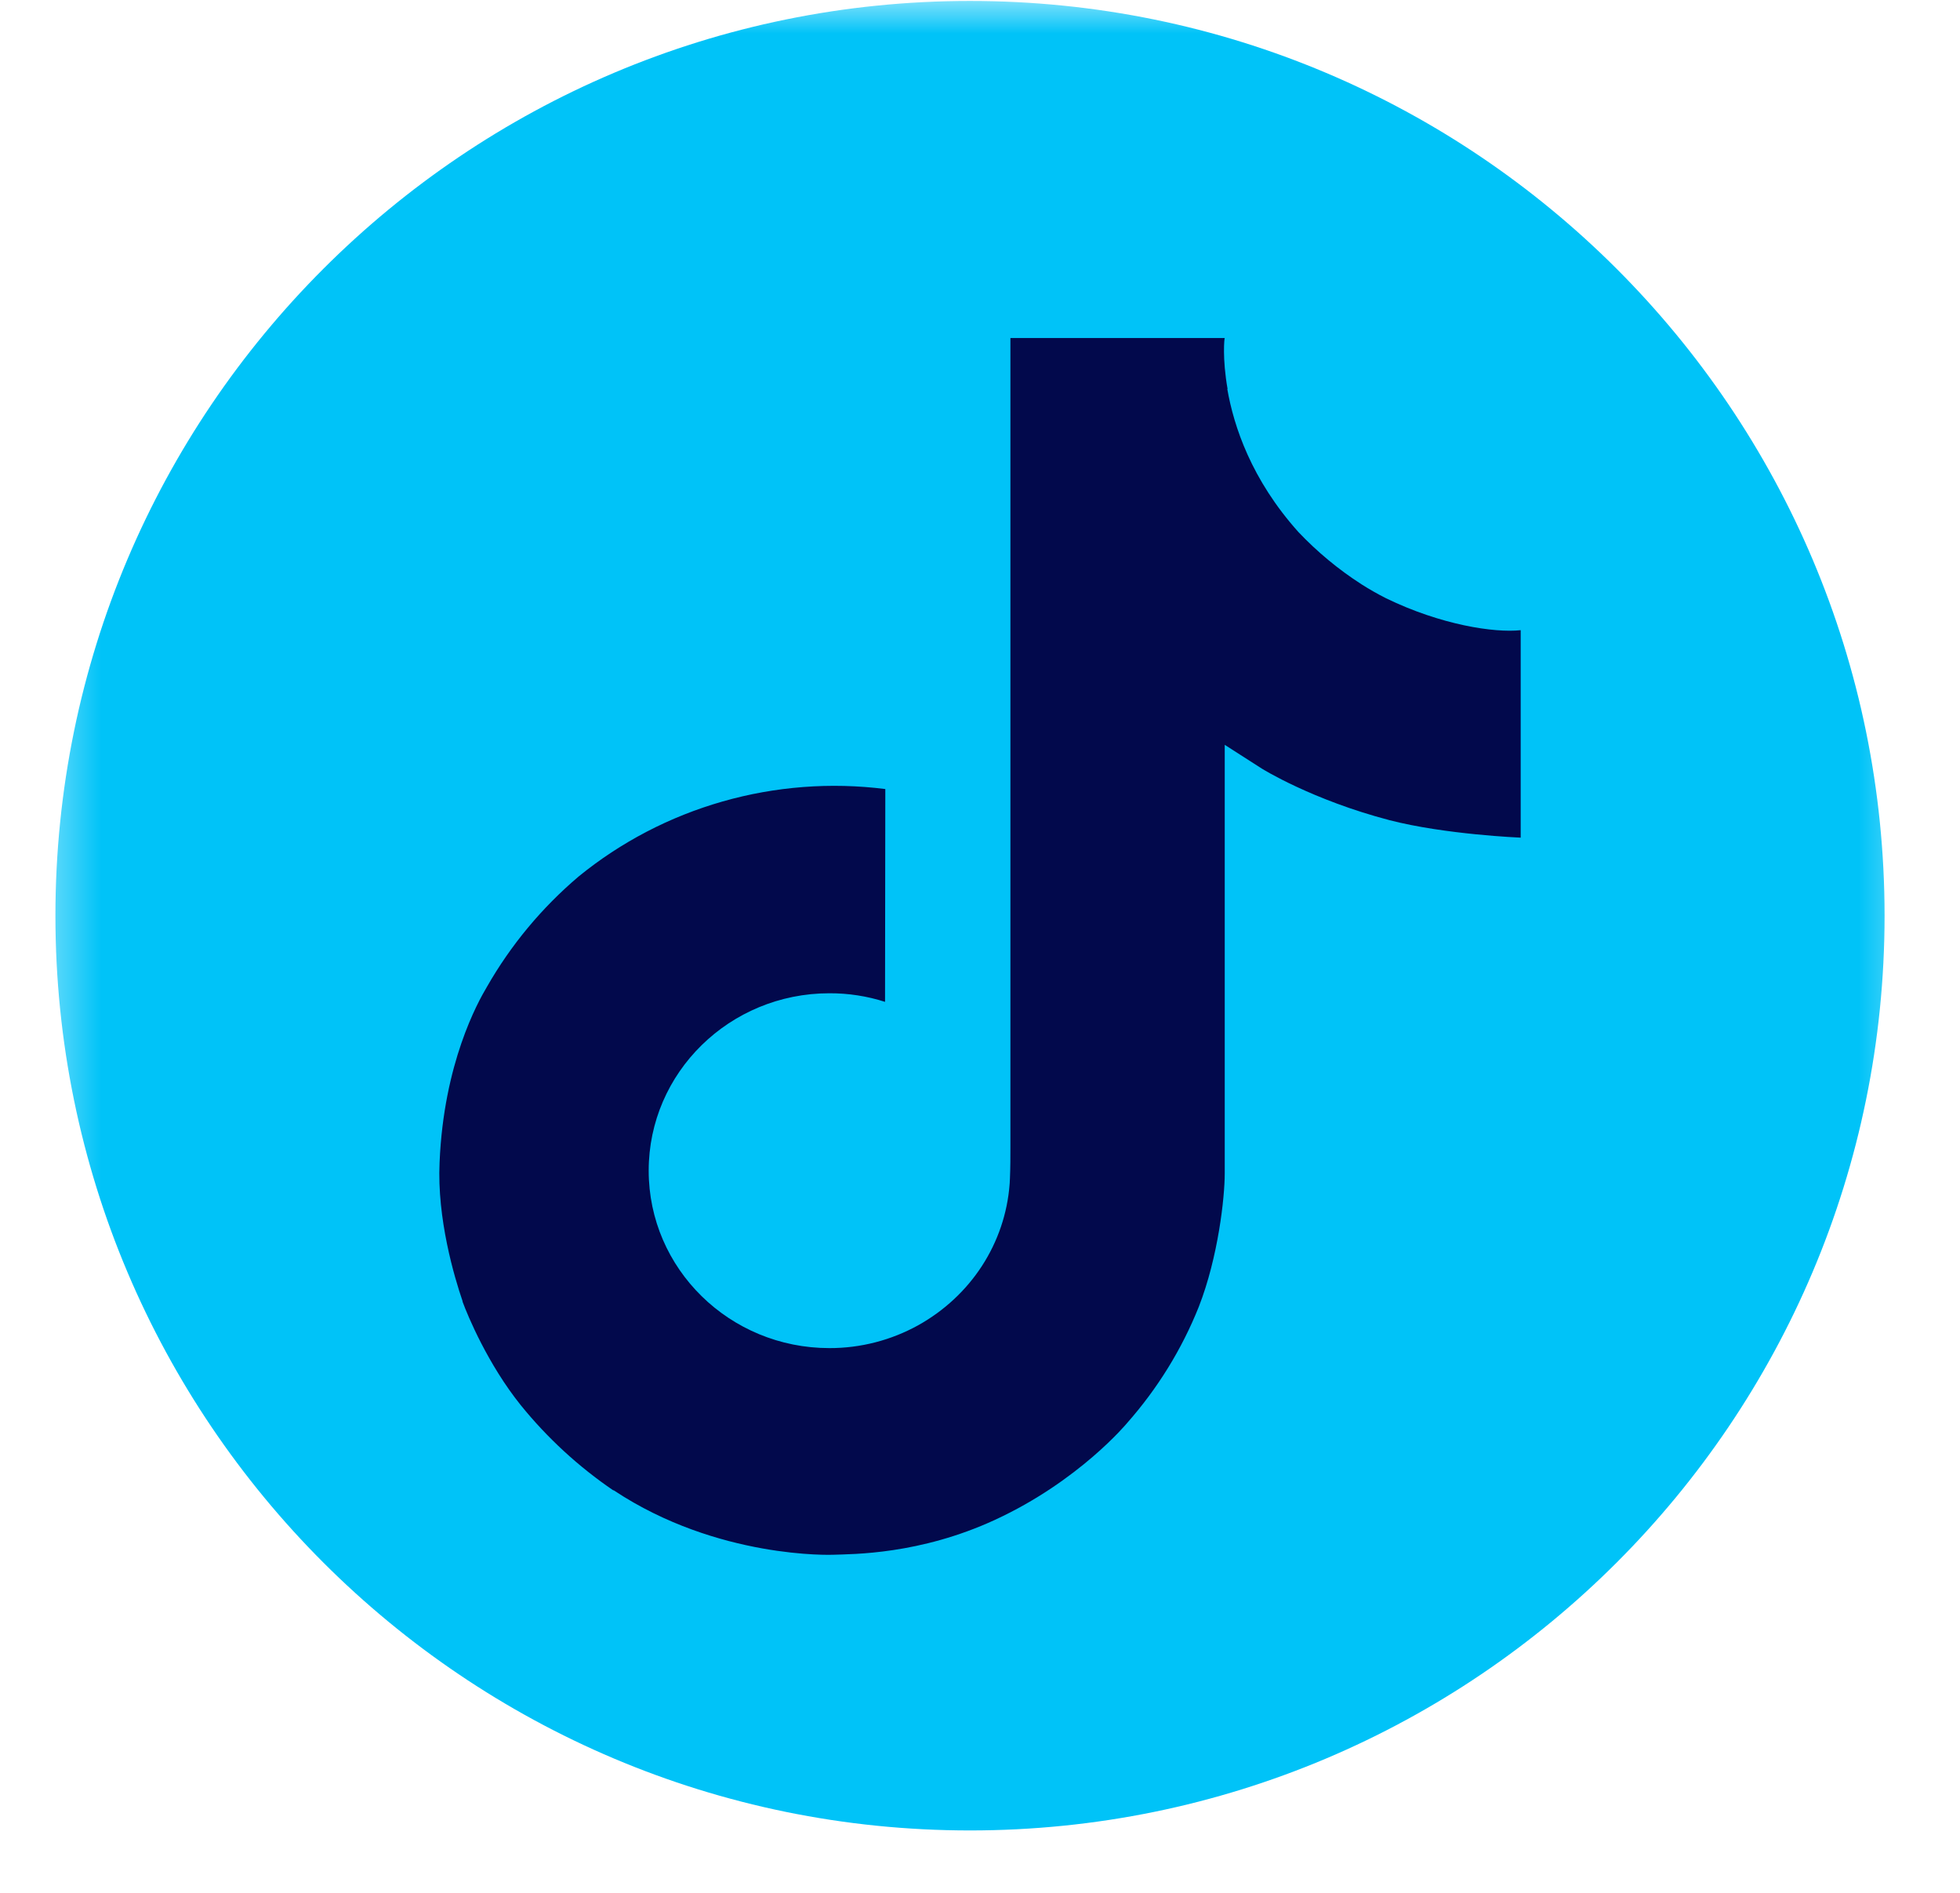 <svg width="29" height="28" viewBox="0 0 29 28" fill="none" xmlns="http://www.w3.org/2000/svg">
<g clip-path="url(#clip0_4766_241)">
<mask id="mask0_4766_241" style="mask-type:luminance" maskUnits="userSpaceOnUse" x="0" y="0" width="29" height="28">
<path d="M28.5 0H0.5V28H28.5V0Z" fill="white"/>
</mask>
<g mask="url(#mask0_4766_241)">
<path d="M14.352 27.077C21.826 27.077 27.884 21.019 27.884 13.546C27.884 6.072 21.826 0.014 14.352 0.014C6.879 0.014 0.82 6.072 0.82 13.546C0.82 21.019 6.879 27.077 14.352 27.077Z" fill="#00C3F8"/>
<path d="M20.508 8.85C20.383 8.787 20.262 8.718 20.144 8.643C19.802 8.423 19.489 8.163 19.211 7.87C18.515 7.094 18.255 6.306 18.159 5.754H18.163C18.083 5.296 18.116 5 18.121 5H14.95V16.954C14.95 17.114 14.95 17.273 14.943 17.43C14.943 17.449 14.941 17.467 14.94 17.488C14.94 17.497 14.94 17.506 14.938 17.515C14.938 17.517 14.938 17.519 14.938 17.521C14.905 17.95 14.764 18.365 14.528 18.728C14.292 19.091 13.967 19.392 13.584 19.605C13.184 19.826 12.732 19.943 12.272 19.942C10.795 19.942 9.598 18.768 9.598 17.317C9.598 15.867 10.795 14.693 12.272 14.693C12.552 14.692 12.83 14.735 13.095 14.82L13.099 11.672C12.292 11.57 11.472 11.633 10.691 11.856C9.91 12.079 9.185 12.457 8.561 12.966C8.015 13.429 7.556 13.982 7.204 14.599C7.07 14.824 6.565 15.728 6.504 17.195C6.465 18.028 6.722 18.891 6.844 19.247V19.255C6.921 19.465 7.219 20.181 7.705 20.786C8.097 21.27 8.559 21.696 9.078 22.049V22.041L9.086 22.049C10.621 23.066 12.322 22.999 12.322 22.999C12.617 22.988 13.604 22.999 14.725 22.481C15.968 21.907 16.675 21.052 16.675 21.052C17.127 20.541 17.487 19.958 17.738 19.329C18.025 18.594 18.121 17.712 18.121 17.36V11.018C18.159 11.041 18.672 11.371 18.672 11.371C18.672 11.371 19.41 11.832 20.561 12.133C21.387 12.346 22.5 12.391 22.5 12.391V9.322C22.11 9.364 21.318 9.244 20.508 8.85Z" fill="#02094C"/>
</g>
</g>
<defs>
<clipPath id="clip0_4766_241">
<rect width="28" height="28" fill="white" transform="translate(0.5)"/>
</clipPath>
</defs>
</svg>
